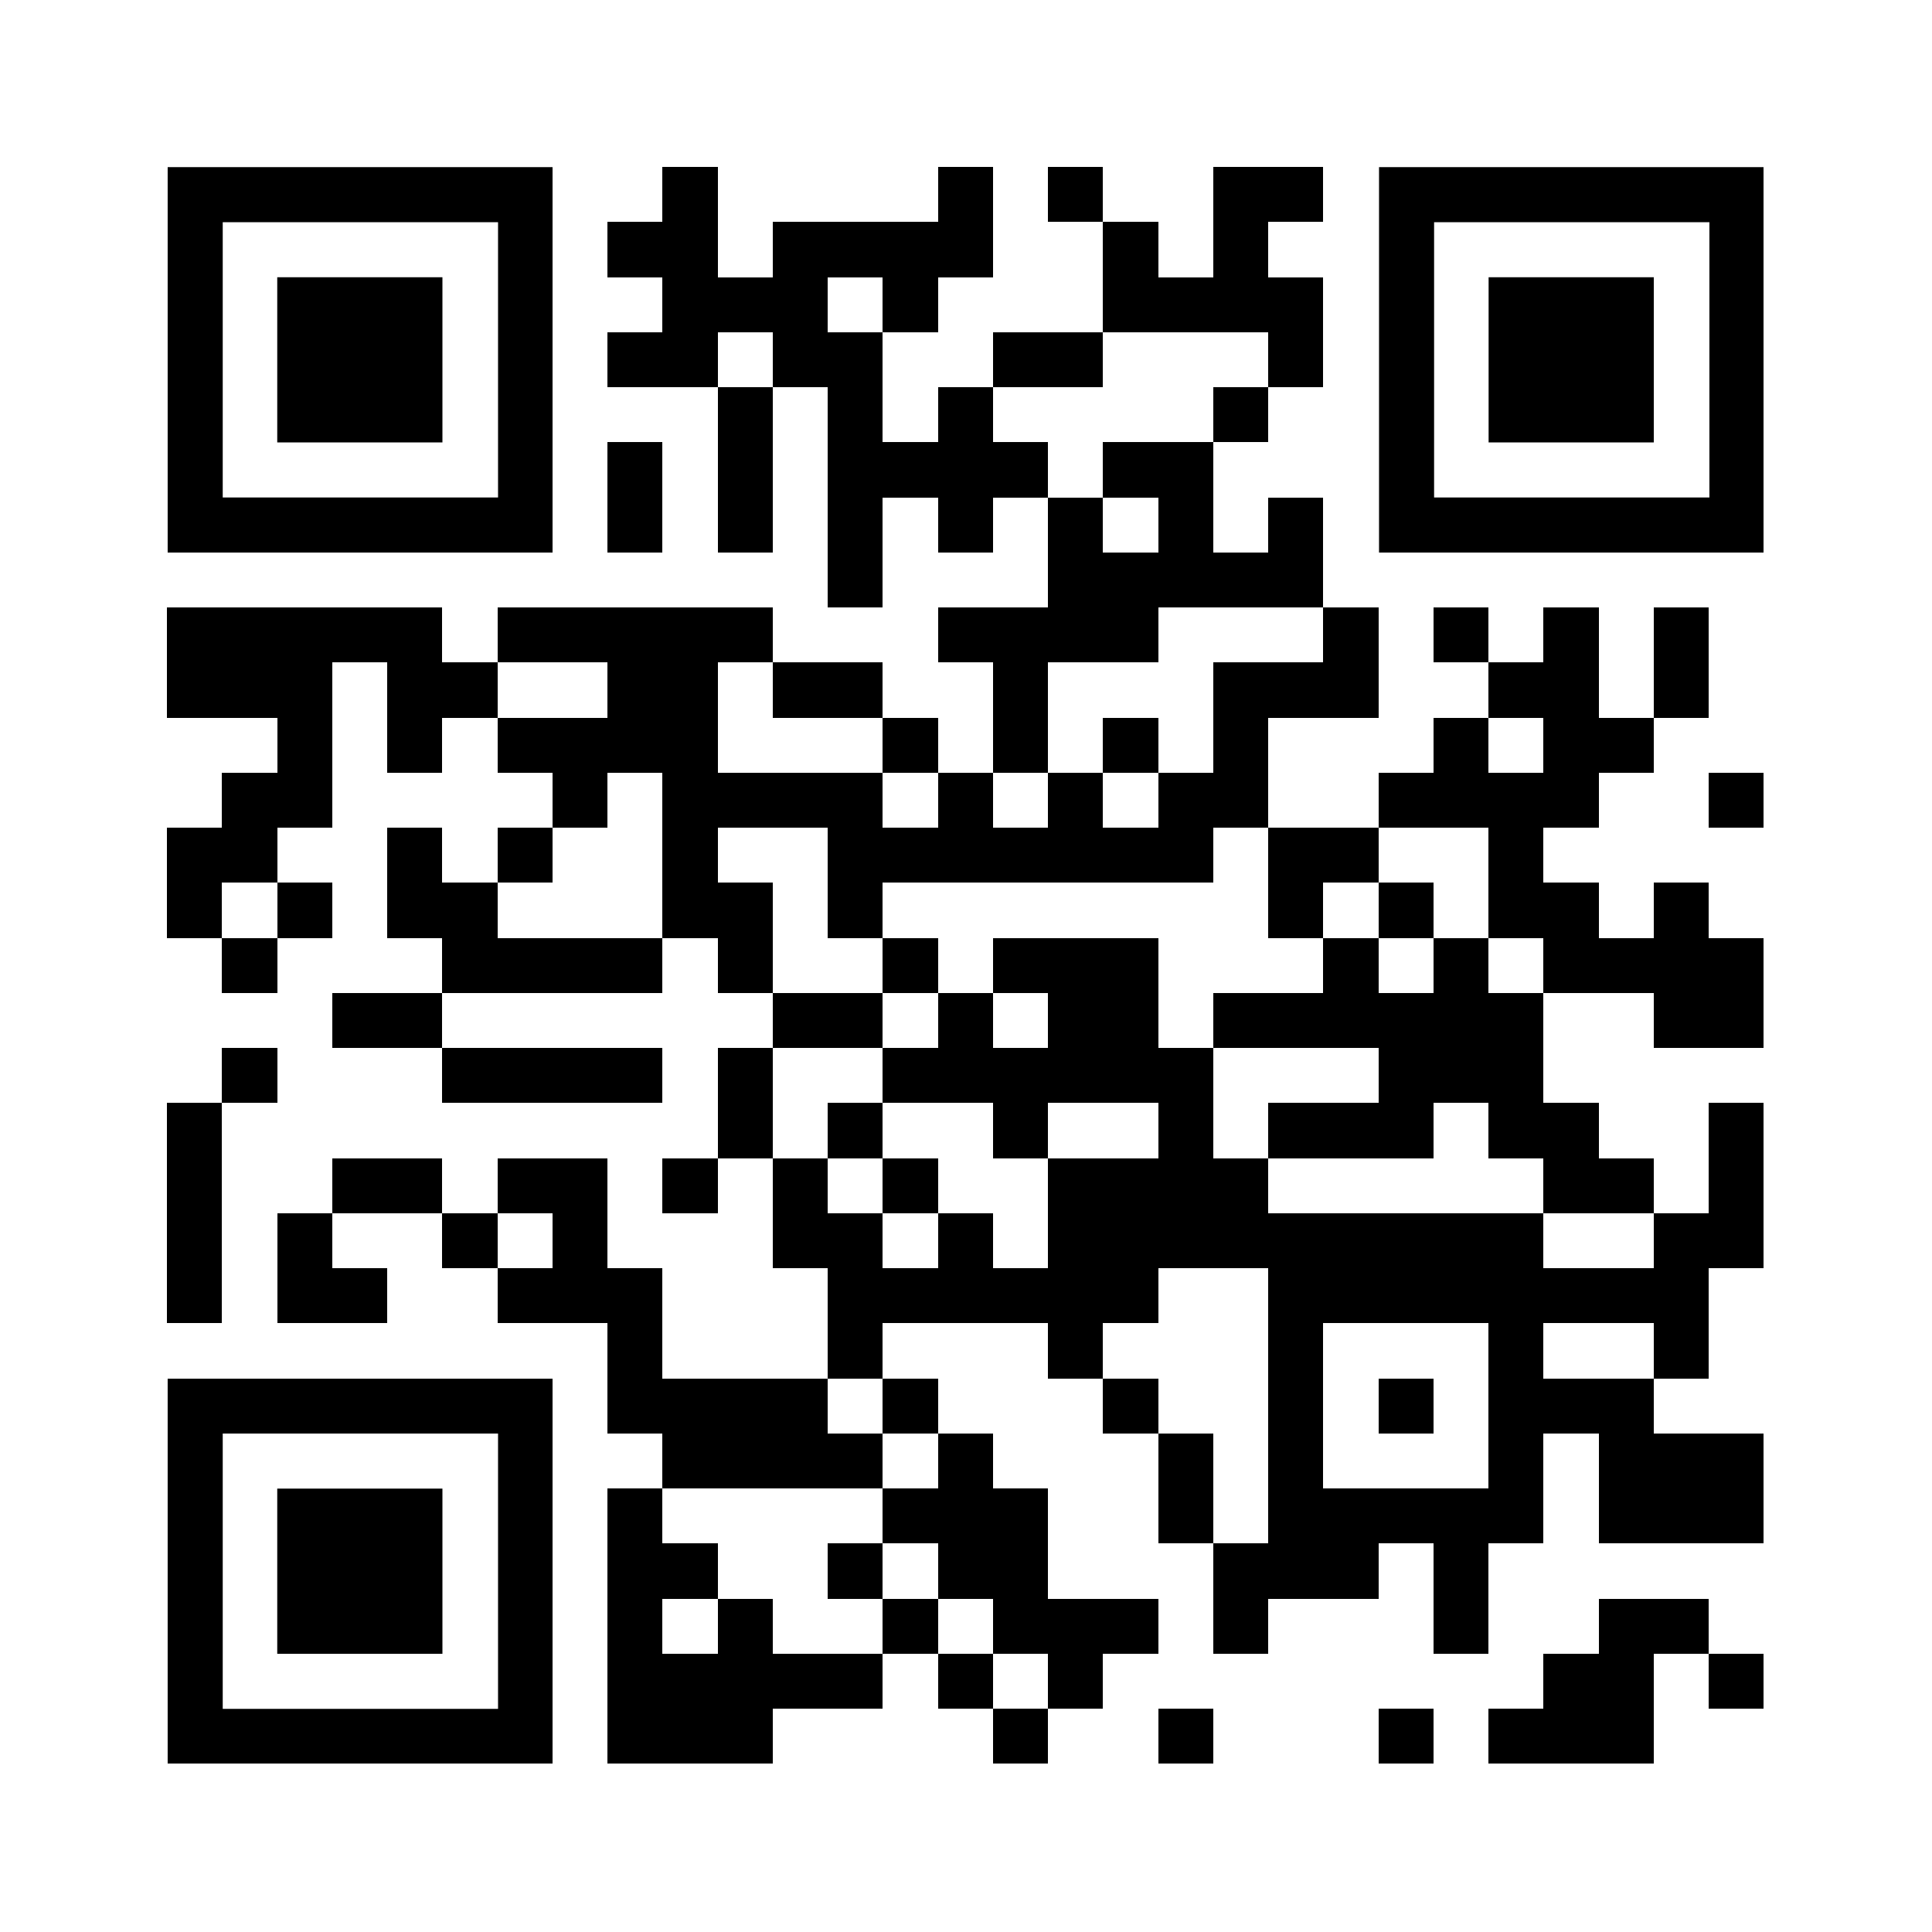 <svg xmlns="http://www.w3.org/2000/svg" version="1.1" width="200" height="200" viewBox="0 0 2000 2000" shape-rendering="crispEdges">
	<rect x="0" y="0" width="2000" height="2000" fill="#ffffff"></rect>
	<rect x="686" y="173" width="57" height="57" fill="#000000"></rect>
	<rect x="971" y="173" width="57" height="57" fill="#000000"></rect>
	<rect x="1085" y="173" width="57" height="57" fill="#000000"></rect>
	<rect x="1256" y="173" width="57" height="57" fill="#000000"></rect>
	<rect x="1313" y="173" width="57" height="57" fill="#000000"></rect>
	<rect x="629" y="230" width="57" height="57" fill="#000000"></rect>
	<rect x="686" y="230" width="57" height="57" fill="#000000"></rect>
	<rect x="800" y="230" width="57" height="57" fill="#000000"></rect>
	<rect x="857" y="230" width="57" height="57" fill="#000000"></rect>
	<rect x="914" y="230" width="57" height="57" fill="#000000"></rect>
	<rect x="971" y="230" width="57" height="57" fill="#000000"></rect>
	<rect x="1142" y="230" width="57" height="57" fill="#000000"></rect>
	<rect x="1256" y="230" width="57" height="57" fill="#000000"></rect>
	<rect x="686" y="287" width="57" height="57" fill="#000000"></rect>
	<rect x="743" y="287" width="57" height="57" fill="#000000"></rect>
	<rect x="800" y="287" width="57" height="57" fill="#000000"></rect>
	<rect x="914" y="287" width="57" height="57" fill="#000000"></rect>
	<rect x="1142" y="287" width="57" height="57" fill="#000000"></rect>
	<rect x="1199" y="287" width="57" height="57" fill="#000000"></rect>
	<rect x="1256" y="287" width="57" height="57" fill="#000000"></rect>
	<rect x="1313" y="287" width="57" height="57" fill="#000000"></rect>
	<rect x="629" y="344" width="57" height="57" fill="#000000"></rect>
	<rect x="686" y="344" width="57" height="57" fill="#000000"></rect>
	<rect x="800" y="344" width="57" height="57" fill="#000000"></rect>
	<rect x="857" y="344" width="57" height="57" fill="#000000"></rect>
	<rect x="1028" y="344" width="57" height="57" fill="#000000"></rect>
	<rect x="1085" y="344" width="57" height="57" fill="#000000"></rect>
	<rect x="1313" y="344" width="57" height="57" fill="#000000"></rect>
	<rect x="743" y="401" width="57" height="57" fill="#000000"></rect>
	<rect x="857" y="401" width="57" height="57" fill="#000000"></rect>
	<rect x="971" y="401" width="57" height="57" fill="#000000"></rect>
	<rect x="1256" y="401" width="57" height="57" fill="#000000"></rect>
	<rect x="629" y="458" width="57" height="57" fill="#000000"></rect>
	<rect x="743" y="458" width="57" height="57" fill="#000000"></rect>
	<rect x="857" y="458" width="57" height="57" fill="#000000"></rect>
	<rect x="914" y="458" width="57" height="57" fill="#000000"></rect>
	<rect x="971" y="458" width="57" height="57" fill="#000000"></rect>
	<rect x="1028" y="458" width="57" height="57" fill="#000000"></rect>
	<rect x="1142" y="458" width="57" height="57" fill="#000000"></rect>
	<rect x="1199" y="458" width="57" height="57" fill="#000000"></rect>
	<rect x="629" y="515" width="57" height="57" fill="#000000"></rect>
	<rect x="743" y="515" width="57" height="57" fill="#000000"></rect>
	<rect x="857" y="515" width="57" height="57" fill="#000000"></rect>
	<rect x="971" y="515" width="57" height="57" fill="#000000"></rect>
	<rect x="1085" y="515" width="57" height="57" fill="#000000"></rect>
	<rect x="1199" y="515" width="57" height="57" fill="#000000"></rect>
	<rect x="1313" y="515" width="57" height="57" fill="#000000"></rect>
	<rect x="857" y="572" width="57" height="57" fill="#000000"></rect>
	<rect x="1085" y="572" width="57" height="57" fill="#000000"></rect>
	<rect x="1142" y="572" width="57" height="57" fill="#000000"></rect>
	<rect x="1199" y="572" width="57" height="57" fill="#000000"></rect>
	<rect x="1256" y="572" width="57" height="57" fill="#000000"></rect>
	<rect x="1313" y="572" width="57" height="57" fill="#000000"></rect>
	<rect x="173" y="629" width="57" height="57" fill="#000000"></rect>
	<rect x="230" y="629" width="57" height="57" fill="#000000"></rect>
	<rect x="287" y="629" width="57" height="57" fill="#000000"></rect>
	<rect x="344" y="629" width="57" height="57" fill="#000000"></rect>
	<rect x="401" y="629" width="57" height="57" fill="#000000"></rect>
	<rect x="515" y="629" width="57" height="57" fill="#000000"></rect>
	<rect x="572" y="629" width="57" height="57" fill="#000000"></rect>
	<rect x="629" y="629" width="57" height="57" fill="#000000"></rect>
	<rect x="686" y="629" width="57" height="57" fill="#000000"></rect>
	<rect x="743" y="629" width="57" height="57" fill="#000000"></rect>
	<rect x="971" y="629" width="57" height="57" fill="#000000"></rect>
	<rect x="1028" y="629" width="57" height="57" fill="#000000"></rect>
	<rect x="1085" y="629" width="57" height="57" fill="#000000"></rect>
	<rect x="1142" y="629" width="57" height="57" fill="#000000"></rect>
	<rect x="1370" y="629" width="57" height="57" fill="#000000"></rect>
	<rect x="1484" y="629" width="57" height="57" fill="#000000"></rect>
	<rect x="1598" y="629" width="57" height="57" fill="#000000"></rect>
	<rect x="1712" y="629" width="57" height="57" fill="#000000"></rect>
	<rect x="173" y="686" width="57" height="57" fill="#000000"></rect>
	<rect x="230" y="686" width="57" height="57" fill="#000000"></rect>
	<rect x="287" y="686" width="57" height="57" fill="#000000"></rect>
	<rect x="401" y="686" width="57" height="57" fill="#000000"></rect>
	<rect x="458" y="686" width="57" height="57" fill="#000000"></rect>
	<rect x="629" y="686" width="57" height="57" fill="#000000"></rect>
	<rect x="686" y="686" width="57" height="57" fill="#000000"></rect>
	<rect x="800" y="686" width="57" height="57" fill="#000000"></rect>
	<rect x="857" y="686" width="57" height="57" fill="#000000"></rect>
	<rect x="1028" y="686" width="57" height="57" fill="#000000"></rect>
	<rect x="1256" y="686" width="57" height="57" fill="#000000"></rect>
	<rect x="1313" y="686" width="57" height="57" fill="#000000"></rect>
	<rect x="1370" y="686" width="57" height="57" fill="#000000"></rect>
	<rect x="1541" y="686" width="57" height="57" fill="#000000"></rect>
	<rect x="1598" y="686" width="57" height="57" fill="#000000"></rect>
	<rect x="1712" y="686" width="57" height="57" fill="#000000"></rect>
	<rect x="287" y="743" width="57" height="57" fill="#000000"></rect>
	<rect x="401" y="743" width="57" height="57" fill="#000000"></rect>
	<rect x="515" y="743" width="57" height="57" fill="#000000"></rect>
	<rect x="572" y="743" width="57" height="57" fill="#000000"></rect>
	<rect x="629" y="743" width="57" height="57" fill="#000000"></rect>
	<rect x="686" y="743" width="57" height="57" fill="#000000"></rect>
	<rect x="914" y="743" width="57" height="57" fill="#000000"></rect>
	<rect x="1028" y="743" width="57" height="57" fill="#000000"></rect>
	<rect x="1142" y="743" width="57" height="57" fill="#000000"></rect>
	<rect x="1256" y="743" width="57" height="57" fill="#000000"></rect>
	<rect x="1484" y="743" width="57" height="57" fill="#000000"></rect>
	<rect x="1598" y="743" width="57" height="57" fill="#000000"></rect>
	<rect x="1655" y="743" width="57" height="57" fill="#000000"></rect>
	<rect x="230" y="800" width="57" height="57" fill="#000000"></rect>
	<rect x="287" y="800" width="57" height="57" fill="#000000"></rect>
	<rect x="572" y="800" width="57" height="57" fill="#000000"></rect>
	<rect x="686" y="800" width="57" height="57" fill="#000000"></rect>
	<rect x="743" y="800" width="57" height="57" fill="#000000"></rect>
	<rect x="800" y="800" width="57" height="57" fill="#000000"></rect>
	<rect x="857" y="800" width="57" height="57" fill="#000000"></rect>
	<rect x="971" y="800" width="57" height="57" fill="#000000"></rect>
	<rect x="1085" y="800" width="57" height="57" fill="#000000"></rect>
	<rect x="1199" y="800" width="57" height="57" fill="#000000"></rect>
	<rect x="1256" y="800" width="57" height="57" fill="#000000"></rect>
	<rect x="1427" y="800" width="57" height="57" fill="#000000"></rect>
	<rect x="1484" y="800" width="57" height="57" fill="#000000"></rect>
	<rect x="1541" y="800" width="57" height="57" fill="#000000"></rect>
	<rect x="1598" y="800" width="57" height="57" fill="#000000"></rect>
	<rect x="1769" y="800" width="57" height="57" fill="#000000"></rect>
	<rect x="173" y="857" width="57" height="57" fill="#000000"></rect>
	<rect x="230" y="857" width="57" height="57" fill="#000000"></rect>
	<rect x="401" y="857" width="57" height="57" fill="#000000"></rect>
	<rect x="515" y="857" width="57" height="57" fill="#000000"></rect>
	<rect x="686" y="857" width="57" height="57" fill="#000000"></rect>
	<rect x="857" y="857" width="57" height="57" fill="#000000"></rect>
	<rect x="914" y="857" width="57" height="57" fill="#000000"></rect>
	<rect x="971" y="857" width="57" height="57" fill="#000000"></rect>
	<rect x="1028" y="857" width="57" height="57" fill="#000000"></rect>
	<rect x="1085" y="857" width="57" height="57" fill="#000000"></rect>
	<rect x="1142" y="857" width="57" height="57" fill="#000000"></rect>
	<rect x="1199" y="857" width="57" height="57" fill="#000000"></rect>
	<rect x="1313" y="857" width="57" height="57" fill="#000000"></rect>
	<rect x="1370" y="857" width="57" height="57" fill="#000000"></rect>
	<rect x="1541" y="857" width="57" height="57" fill="#000000"></rect>
	<rect x="173" y="914" width="57" height="57" fill="#000000"></rect>
	<rect x="287" y="914" width="57" height="57" fill="#000000"></rect>
	<rect x="401" y="914" width="57" height="57" fill="#000000"></rect>
	<rect x="458" y="914" width="57" height="57" fill="#000000"></rect>
	<rect x="686" y="914" width="57" height="57" fill="#000000"></rect>
	<rect x="743" y="914" width="57" height="57" fill="#000000"></rect>
	<rect x="857" y="914" width="57" height="57" fill="#000000"></rect>
	<rect x="1313" y="914" width="57" height="57" fill="#000000"></rect>
	<rect x="1427" y="914" width="57" height="57" fill="#000000"></rect>
	<rect x="1541" y="914" width="57" height="57" fill="#000000"></rect>
	<rect x="1598" y="914" width="57" height="57" fill="#000000"></rect>
	<rect x="1712" y="914" width="57" height="57" fill="#000000"></rect>
	<rect x="230" y="971" width="57" height="57" fill="#000000"></rect>
	<rect x="458" y="971" width="57" height="57" fill="#000000"></rect>
	<rect x="515" y="971" width="57" height="57" fill="#000000"></rect>
	<rect x="572" y="971" width="57" height="57" fill="#000000"></rect>
	<rect x="629" y="971" width="57" height="57" fill="#000000"></rect>
	<rect x="743" y="971" width="57" height="57" fill="#000000"></rect>
	<rect x="914" y="971" width="57" height="57" fill="#000000"></rect>
	<rect x="1028" y="971" width="57" height="57" fill="#000000"></rect>
	<rect x="1085" y="971" width="57" height="57" fill="#000000"></rect>
	<rect x="1142" y="971" width="57" height="57" fill="#000000"></rect>
	<rect x="1370" y="971" width="57" height="57" fill="#000000"></rect>
	<rect x="1484" y="971" width="57" height="57" fill="#000000"></rect>
	<rect x="1598" y="971" width="57" height="57" fill="#000000"></rect>
	<rect x="1655" y="971" width="57" height="57" fill="#000000"></rect>
	<rect x="1712" y="971" width="57" height="57" fill="#000000"></rect>
	<rect x="1769" y="971" width="57" height="57" fill="#000000"></rect>
	<rect x="344" y="1028" width="57" height="57" fill="#000000"></rect>
	<rect x="401" y="1028" width="57" height="57" fill="#000000"></rect>
	<rect x="800" y="1028" width="57" height="57" fill="#000000"></rect>
	<rect x="857" y="1028" width="57" height="57" fill="#000000"></rect>
	<rect x="971" y="1028" width="57" height="57" fill="#000000"></rect>
	<rect x="1085" y="1028" width="57" height="57" fill="#000000"></rect>
	<rect x="1142" y="1028" width="57" height="57" fill="#000000"></rect>
	<rect x="1256" y="1028" width="57" height="57" fill="#000000"></rect>
	<rect x="1313" y="1028" width="57" height="57" fill="#000000"></rect>
	<rect x="1370" y="1028" width="57" height="57" fill="#000000"></rect>
	<rect x="1427" y="1028" width="57" height="57" fill="#000000"></rect>
	<rect x="1484" y="1028" width="57" height="57" fill="#000000"></rect>
	<rect x="1541" y="1028" width="57" height="57" fill="#000000"></rect>
	<rect x="1712" y="1028" width="57" height="57" fill="#000000"></rect>
	<rect x="1769" y="1028" width="57" height="57" fill="#000000"></rect>
	<rect x="230" y="1085" width="57" height="57" fill="#000000"></rect>
	<rect x="458" y="1085" width="57" height="57" fill="#000000"></rect>
	<rect x="515" y="1085" width="57" height="57" fill="#000000"></rect>
	<rect x="572" y="1085" width="57" height="57" fill="#000000"></rect>
	<rect x="629" y="1085" width="57" height="57" fill="#000000"></rect>
	<rect x="743" y="1085" width="57" height="57" fill="#000000"></rect>
	<rect x="914" y="1085" width="57" height="57" fill="#000000"></rect>
	<rect x="971" y="1085" width="57" height="57" fill="#000000"></rect>
	<rect x="1028" y="1085" width="57" height="57" fill="#000000"></rect>
	<rect x="1085" y="1085" width="57" height="57" fill="#000000"></rect>
	<rect x="1142" y="1085" width="57" height="57" fill="#000000"></rect>
	<rect x="1199" y="1085" width="57" height="57" fill="#000000"></rect>
	<rect x="1427" y="1085" width="57" height="57" fill="#000000"></rect>
	<rect x="1484" y="1085" width="57" height="57" fill="#000000"></rect>
	<rect x="1541" y="1085" width="57" height="57" fill="#000000"></rect>
	<rect x="173" y="1142" width="57" height="57" fill="#000000"></rect>
	<rect x="743" y="1142" width="57" height="57" fill="#000000"></rect>
	<rect x="857" y="1142" width="57" height="57" fill="#000000"></rect>
	<rect x="1028" y="1142" width="57" height="57" fill="#000000"></rect>
	<rect x="1199" y="1142" width="57" height="57" fill="#000000"></rect>
	<rect x="1313" y="1142" width="57" height="57" fill="#000000"></rect>
	<rect x="1370" y="1142" width="57" height="57" fill="#000000"></rect>
	<rect x="1427" y="1142" width="57" height="57" fill="#000000"></rect>
	<rect x="1541" y="1142" width="57" height="57" fill="#000000"></rect>
	<rect x="1598" y="1142" width="57" height="57" fill="#000000"></rect>
	<rect x="1769" y="1142" width="57" height="57" fill="#000000"></rect>
	<rect x="173" y="1199" width="57" height="57" fill="#000000"></rect>
	<rect x="344" y="1199" width="57" height="57" fill="#000000"></rect>
	<rect x="401" y="1199" width="57" height="57" fill="#000000"></rect>
	<rect x="515" y="1199" width="57" height="57" fill="#000000"></rect>
	<rect x="572" y="1199" width="57" height="57" fill="#000000"></rect>
	<rect x="686" y="1199" width="57" height="57" fill="#000000"></rect>
	<rect x="800" y="1199" width="57" height="57" fill="#000000"></rect>
	<rect x="914" y="1199" width="57" height="57" fill="#000000"></rect>
	<rect x="1085" y="1199" width="57" height="57" fill="#000000"></rect>
	<rect x="1142" y="1199" width="57" height="57" fill="#000000"></rect>
	<rect x="1199" y="1199" width="57" height="57" fill="#000000"></rect>
	<rect x="1256" y="1199" width="57" height="57" fill="#000000"></rect>
	<rect x="1598" y="1199" width="57" height="57" fill="#000000"></rect>
	<rect x="1655" y="1199" width="57" height="57" fill="#000000"></rect>
	<rect x="1769" y="1199" width="57" height="57" fill="#000000"></rect>
	<rect x="173" y="1256" width="57" height="57" fill="#000000"></rect>
	<rect x="287" y="1256" width="57" height="57" fill="#000000"></rect>
	<rect x="458" y="1256" width="57" height="57" fill="#000000"></rect>
	<rect x="572" y="1256" width="57" height="57" fill="#000000"></rect>
	<rect x="800" y="1256" width="57" height="57" fill="#000000"></rect>
	<rect x="857" y="1256" width="57" height="57" fill="#000000"></rect>
	<rect x="971" y="1256" width="57" height="57" fill="#000000"></rect>
	<rect x="1085" y="1256" width="57" height="57" fill="#000000"></rect>
	<rect x="1142" y="1256" width="57" height="57" fill="#000000"></rect>
	<rect x="1199" y="1256" width="57" height="57" fill="#000000"></rect>
	<rect x="1256" y="1256" width="57" height="57" fill="#000000"></rect>
	<rect x="1313" y="1256" width="57" height="57" fill="#000000"></rect>
	<rect x="1370" y="1256" width="57" height="57" fill="#000000"></rect>
	<rect x="1427" y="1256" width="57" height="57" fill="#000000"></rect>
	<rect x="1484" y="1256" width="57" height="57" fill="#000000"></rect>
	<rect x="1541" y="1256" width="57" height="57" fill="#000000"></rect>
	<rect x="1712" y="1256" width="57" height="57" fill="#000000"></rect>
	<rect x="1769" y="1256" width="57" height="57" fill="#000000"></rect>
	<rect x="173" y="1313" width="57" height="57" fill="#000000"></rect>
	<rect x="287" y="1313" width="57" height="57" fill="#000000"></rect>
	<rect x="344" y="1313" width="57" height="57" fill="#000000"></rect>
	<rect x="515" y="1313" width="57" height="57" fill="#000000"></rect>
	<rect x="572" y="1313" width="57" height="57" fill="#000000"></rect>
	<rect x="629" y="1313" width="57" height="57" fill="#000000"></rect>
	<rect x="857" y="1313" width="57" height="57" fill="#000000"></rect>
	<rect x="914" y="1313" width="57" height="57" fill="#000000"></rect>
	<rect x="971" y="1313" width="57" height="57" fill="#000000"></rect>
	<rect x="1028" y="1313" width="57" height="57" fill="#000000"></rect>
	<rect x="1085" y="1313" width="57" height="57" fill="#000000"></rect>
	<rect x="1142" y="1313" width="57" height="57" fill="#000000"></rect>
	<rect x="1313" y="1313" width="57" height="57" fill="#000000"></rect>
	<rect x="1370" y="1313" width="57" height="57" fill="#000000"></rect>
	<rect x="1427" y="1313" width="57" height="57" fill="#000000"></rect>
	<rect x="1484" y="1313" width="57" height="57" fill="#000000"></rect>
	<rect x="1541" y="1313" width="57" height="57" fill="#000000"></rect>
	<rect x="1598" y="1313" width="57" height="57" fill="#000000"></rect>
	<rect x="1655" y="1313" width="57" height="57" fill="#000000"></rect>
	<rect x="1712" y="1313" width="57" height="57" fill="#000000"></rect>
	<rect x="629" y="1370" width="57" height="57" fill="#000000"></rect>
	<rect x="857" y="1370" width="57" height="57" fill="#000000"></rect>
	<rect x="1085" y="1370" width="57" height="57" fill="#000000"></rect>
	<rect x="1313" y="1370" width="57" height="57" fill="#000000"></rect>
	<rect x="1541" y="1370" width="57" height="57" fill="#000000"></rect>
	<rect x="1712" y="1370" width="57" height="57" fill="#000000"></rect>
	<rect x="629" y="1427" width="57" height="57" fill="#000000"></rect>
	<rect x="686" y="1427" width="57" height="57" fill="#000000"></rect>
	<rect x="743" y="1427" width="57" height="57" fill="#000000"></rect>
	<rect x="800" y="1427" width="57" height="57" fill="#000000"></rect>
	<rect x="914" y="1427" width="57" height="57" fill="#000000"></rect>
	<rect x="1142" y="1427" width="57" height="57" fill="#000000"></rect>
	<rect x="1313" y="1427" width="57" height="57" fill="#000000"></rect>
	<rect x="1427" y="1427" width="57" height="57" fill="#000000"></rect>
	<rect x="1541" y="1427" width="57" height="57" fill="#000000"></rect>
	<rect x="1598" y="1427" width="57" height="57" fill="#000000"></rect>
	<rect x="1655" y="1427" width="57" height="57" fill="#000000"></rect>
	<rect x="686" y="1484" width="57" height="57" fill="#000000"></rect>
	<rect x="743" y="1484" width="57" height="57" fill="#000000"></rect>
	<rect x="800" y="1484" width="57" height="57" fill="#000000"></rect>
	<rect x="857" y="1484" width="57" height="57" fill="#000000"></rect>
	<rect x="971" y="1484" width="57" height="57" fill="#000000"></rect>
	<rect x="1199" y="1484" width="57" height="57" fill="#000000"></rect>
	<rect x="1313" y="1484" width="57" height="57" fill="#000000"></rect>
	<rect x="1541" y="1484" width="57" height="57" fill="#000000"></rect>
	<rect x="1655" y="1484" width="57" height="57" fill="#000000"></rect>
	<rect x="1712" y="1484" width="57" height="57" fill="#000000"></rect>
	<rect x="1769" y="1484" width="57" height="57" fill="#000000"></rect>
	<rect x="629" y="1541" width="57" height="57" fill="#000000"></rect>
	<rect x="914" y="1541" width="57" height="57" fill="#000000"></rect>
	<rect x="971" y="1541" width="57" height="57" fill="#000000"></rect>
	<rect x="1028" y="1541" width="57" height="57" fill="#000000"></rect>
	<rect x="1199" y="1541" width="57" height="57" fill="#000000"></rect>
	<rect x="1313" y="1541" width="57" height="57" fill="#000000"></rect>
	<rect x="1370" y="1541" width="57" height="57" fill="#000000"></rect>
	<rect x="1427" y="1541" width="57" height="57" fill="#000000"></rect>
	<rect x="1484" y="1541" width="57" height="57" fill="#000000"></rect>
	<rect x="1541" y="1541" width="57" height="57" fill="#000000"></rect>
	<rect x="1655" y="1541" width="57" height="57" fill="#000000"></rect>
	<rect x="1712" y="1541" width="57" height="57" fill="#000000"></rect>
	<rect x="1769" y="1541" width="57" height="57" fill="#000000"></rect>
	<rect x="629" y="1598" width="57" height="57" fill="#000000"></rect>
	<rect x="686" y="1598" width="57" height="57" fill="#000000"></rect>
	<rect x="857" y="1598" width="57" height="57" fill="#000000"></rect>
	<rect x="971" y="1598" width="57" height="57" fill="#000000"></rect>
	<rect x="1028" y="1598" width="57" height="57" fill="#000000"></rect>
	<rect x="1256" y="1598" width="57" height="57" fill="#000000"></rect>
	<rect x="1313" y="1598" width="57" height="57" fill="#000000"></rect>
	<rect x="1370" y="1598" width="57" height="57" fill="#000000"></rect>
	<rect x="1484" y="1598" width="57" height="57" fill="#000000"></rect>
	<rect x="629" y="1655" width="57" height="57" fill="#000000"></rect>
	<rect x="743" y="1655" width="57" height="57" fill="#000000"></rect>
	<rect x="914" y="1655" width="57" height="57" fill="#000000"></rect>
	<rect x="1028" y="1655" width="57" height="57" fill="#000000"></rect>
	<rect x="1085" y="1655" width="57" height="57" fill="#000000"></rect>
	<rect x="1142" y="1655" width="57" height="57" fill="#000000"></rect>
	<rect x="1256" y="1655" width="57" height="57" fill="#000000"></rect>
	<rect x="1484" y="1655" width="57" height="57" fill="#000000"></rect>
	<rect x="1655" y="1655" width="57" height="57" fill="#000000"></rect>
	<rect x="1712" y="1655" width="57" height="57" fill="#000000"></rect>
	<rect x="629" y="1712" width="57" height="57" fill="#000000"></rect>
	<rect x="686" y="1712" width="57" height="57" fill="#000000"></rect>
	<rect x="743" y="1712" width="57" height="57" fill="#000000"></rect>
	<rect x="800" y="1712" width="57" height="57" fill="#000000"></rect>
	<rect x="857" y="1712" width="57" height="57" fill="#000000"></rect>
	<rect x="971" y="1712" width="57" height="57" fill="#000000"></rect>
	<rect x="1085" y="1712" width="57" height="57" fill="#000000"></rect>
	<rect x="1598" y="1712" width="57" height="57" fill="#000000"></rect>
	<rect x="1655" y="1712" width="57" height="57" fill="#000000"></rect>
	<rect x="1769" y="1712" width="57" height="57" fill="#000000"></rect>
	<rect x="629" y="1769" width="57" height="57" fill="#000000"></rect>
	<rect x="686" y="1769" width="57" height="57" fill="#000000"></rect>
	<rect x="743" y="1769" width="57" height="57" fill="#000000"></rect>
	<rect x="1028" y="1769" width="57" height="57" fill="#000000"></rect>
	<rect x="1199" y="1769" width="57" height="57" fill="#000000"></rect>
	<rect x="1427" y="1769" width="57" height="57" fill="#000000"></rect>
	<rect x="1541" y="1769" width="57" height="57" fill="#000000"></rect>
	<rect x="1598" y="1769" width="57" height="57" fill="#000000"></rect>
	<rect x="1655" y="1769" width="57" height="57" fill="#000000"></rect>
	<svg version="1.1" id="Ebene_1" x="173" y="173" width="399" height="399" viewBox="0 0 699.988 699.986" enable-background="new 0 0 699.988 699.986" xml:space="preserve" shape-rendering="auto">
<path fill="#000000" d="M600.99,0h-100h-99.997h-0.001h-99.997h-99.998h-99.998H1v99.998v99.998v99.998v99.999v99.997v99.998v99.998  h99.999h99.998h99.998h99.997h0.001h99.997h100h99.998v-99.998V499.99v-99.997v-99.999v-99.998V99.998V0H600.99z M600.99,199.996  v99.998v99.999v99.997v99.998h-100h-99.997h-0.001h-99.997h-99.998h-99.998V499.99v-99.997v-99.999v-99.998V99.998h99.998h99.998  h99.997h0.001h99.997h100V199.996z"></path>
</svg>
	<svg version="1.0" id="Ebene_1" x="173" y="173" width="399" height="399" viewBox="0 0 699.988 699.988" enable-background="new 0 0 699.988 699.988" xml:space="preserve" shape-rendering="auto">
<polygon fill="#000000" points="399.994,199.997 399.992,199.997 299.996,199.997 199.998,199.997 199.998,299.994 199.998,399.994   199.998,499.991 299.996,499.991 399.992,499.991 399.994,499.991 499.99,499.991 499.99,399.994 499.99,299.994 499.99,199.997 "></polygon>
</svg>
	<svg version="1.1" id="Ebene_1" x="1427" y="173" width="399" height="399" viewBox="0 0 699.988 699.986" enable-background="new 0 0 699.988 699.986" xml:space="preserve" shape-rendering="auto">
<path fill="#000000" d="M600.99,0h-100h-99.997h-0.001h-99.997h-99.998h-99.998H1v99.998v99.998v99.998v99.999v99.997v99.998v99.998  h99.999h99.998h99.998h99.997h0.001h99.997h100h99.998v-99.998V499.99v-99.997v-99.999v-99.998V99.998V0H600.99z M600.99,199.996  v99.998v99.999v99.997v99.998h-100h-99.997h-0.001h-99.997h-99.998h-99.998V499.99v-99.997v-99.999v-99.998V99.998h99.998h99.998  h99.997h0.001h99.997h100V199.996z"></path>
</svg>
	<svg version="1.0" id="Ebene_1" x="1427" y="173" width="399" height="399" viewBox="0 0 699.988 699.988" enable-background="new 0 0 699.988 699.988" xml:space="preserve" shape-rendering="auto">
<polygon fill="#000000" points="399.994,199.997 399.992,199.997 299.996,199.997 199.998,199.997 199.998,299.994 199.998,399.994   199.998,499.991 299.996,499.991 399.992,499.991 399.994,499.991 499.99,499.991 499.99,399.994 499.99,299.994 499.99,199.997 "></polygon>
</svg>
	<svg version="1.1" id="Ebene_1" x="173" y="1427" width="399" height="399" viewBox="0 0 699.988 699.986" enable-background="new 0 0 699.988 699.986" xml:space="preserve" shape-rendering="auto">
<path fill="#000000" d="M600.99,0h-100h-99.997h-0.001h-99.997h-99.998h-99.998H1v99.998v99.998v99.998v99.999v99.997v99.998v99.998  h99.999h99.998h99.998h99.997h0.001h99.997h100h99.998v-99.998V499.99v-99.997v-99.999v-99.998V99.998V0H600.99z M600.99,199.996  v99.998v99.999v99.997v99.998h-100h-99.997h-0.001h-99.997h-99.998h-99.998V499.99v-99.997v-99.999v-99.998V99.998h99.998h99.998  h99.997h0.001h99.997h100V199.996z"></path>
</svg>
	<svg version="1.0" id="Ebene_1" x="173" y="1427" width="399" height="399" viewBox="0 0 699.988 699.988" enable-background="new 0 0 699.988 699.988" xml:space="preserve" shape-rendering="auto">
<polygon fill="#000000" points="399.994,199.997 399.992,199.997 299.996,199.997 199.998,199.997 199.998,299.994 199.998,399.994   199.998,499.991 299.996,499.991 399.992,499.991 399.994,499.991 499.99,499.991 499.99,399.994 499.99,299.994 499.99,199.997 "></polygon>
</svg>
</svg>